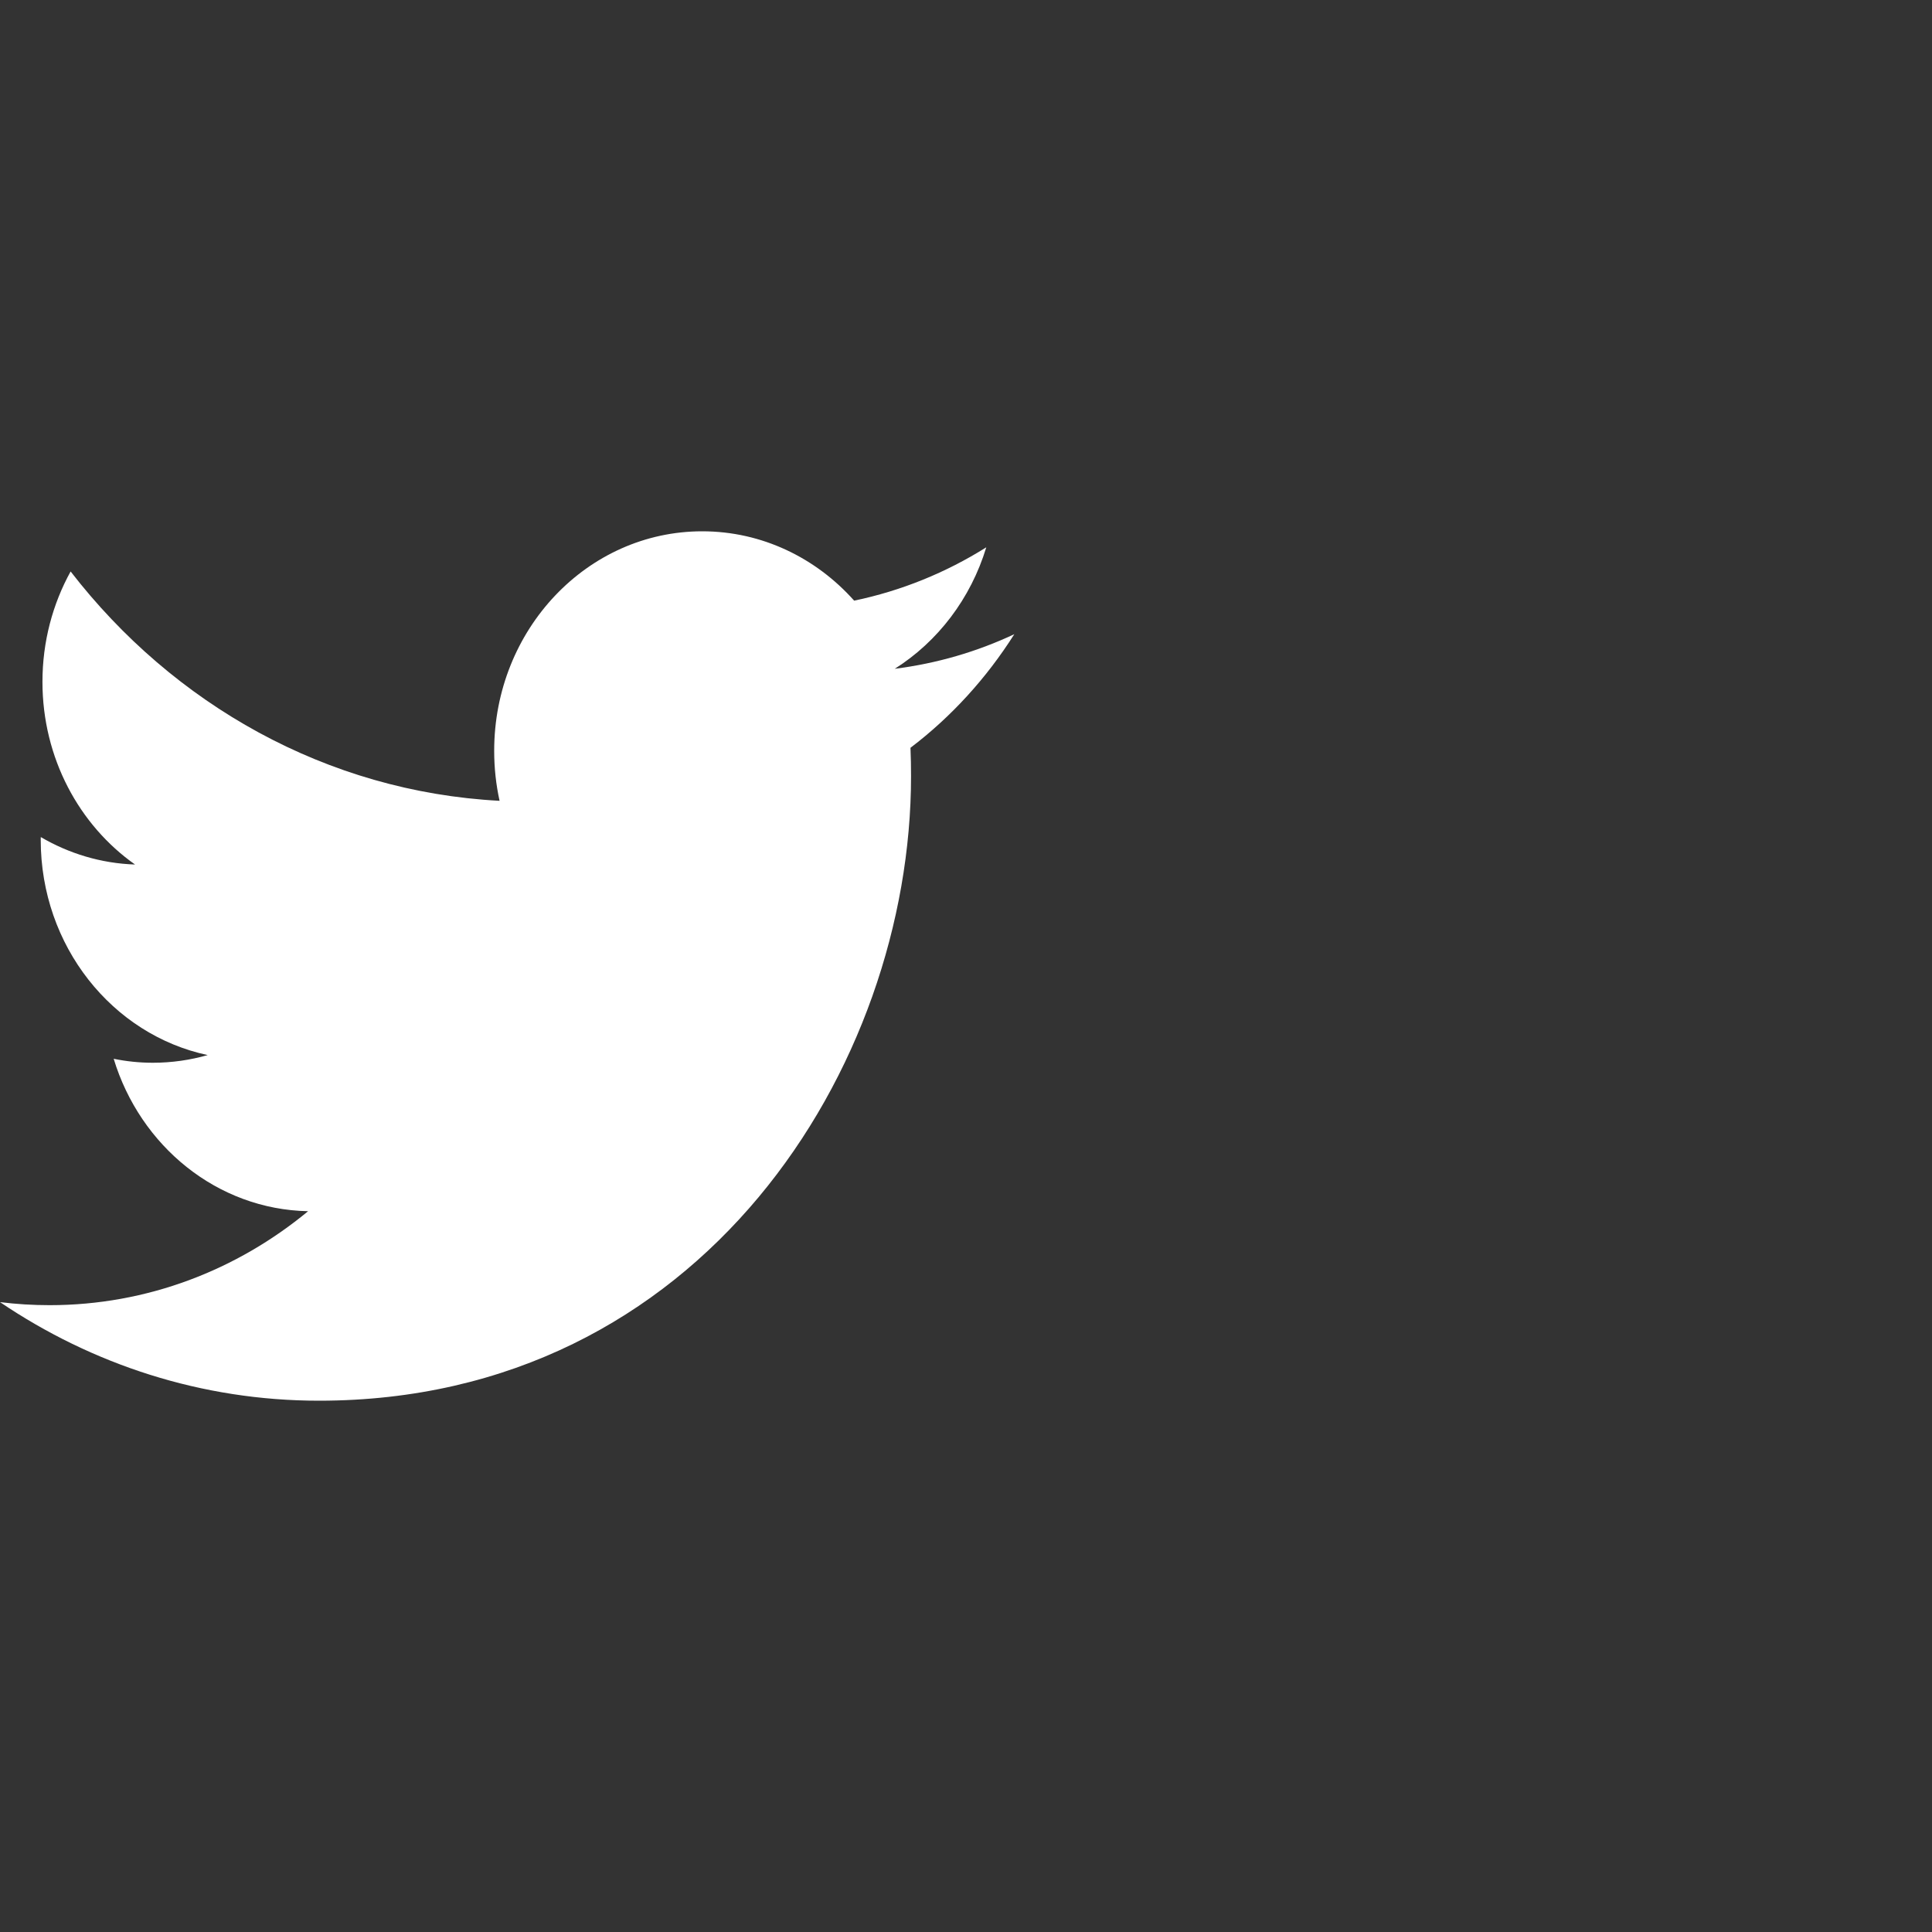 <svg xmlns="http://www.w3.org/2000/svg" width="38" height="38" viewBox="0 0 38 38" fill="none">
    <rect x="0" y="0" width="38" height="38" fill="#333333" stroke="none"/>
    <path d="M19.95 12.474C19.217 12.818 18.427 13.05 17.599 13.154C18.445 12.62 19.093 11.774 19.399 10.765C18.608 11.261 17.732 11.62 16.8 11.814C16.053 10.975 14.989 10.45 13.812 10.45C11.552 10.45 9.72 12.383 9.72 14.767C9.72 15.105 9.756 15.434 9.826 15.751C6.424 15.571 3.408 13.852 1.389 11.24C1.037 11.878 0.835 12.619 0.835 13.411C0.835 14.909 1.558 16.23 2.656 17.004C1.985 16.982 1.354 16.787 0.802 16.464C0.801 16.482 0.801 16.5 0.801 16.518C0.801 18.61 2.212 20.354 4.085 20.752C3.742 20.85 3.38 20.903 3.006 20.903C2.742 20.903 2.486 20.876 2.236 20.825C2.757 22.54 4.269 23.788 6.06 23.823C4.659 24.981 2.894 25.671 0.976 25.671C0.646 25.671 0.32 25.651 0 25.611C1.812 26.836 3.963 27.55 6.274 27.55C13.803 27.55 17.919 20.972 17.919 15.267C17.919 15.08 17.916 14.894 17.908 14.708C18.708 14.101 19.402 13.34 19.95 12.474Z" fill="white"/>
</svg>
